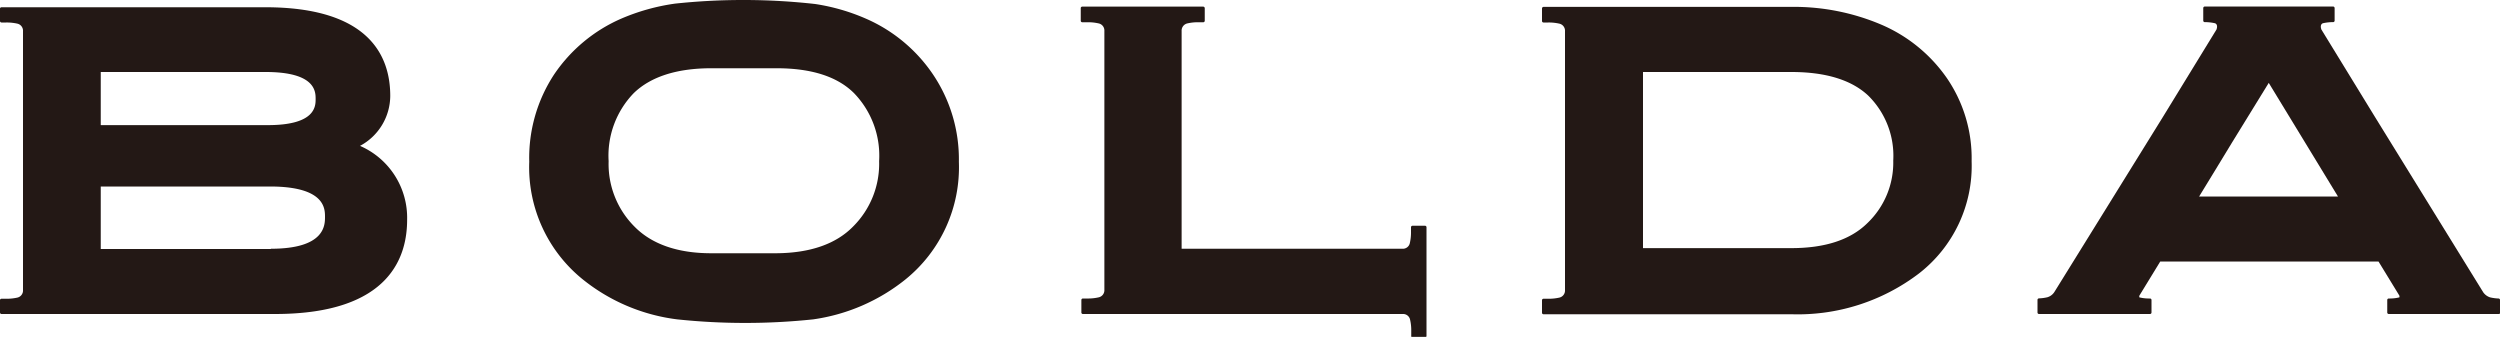 <svg xmlns="http://www.w3.org/2000/svg" viewBox="0 0 200 26.95"><defs><style>.cls-1{fill:#231815;}</style></defs><g id="レイヤー_2" data-name="レイヤー 2"><g id="レイヤー_5" data-name="レイヤー 5"><path class="cls-1" d="M74.63,5.94A12.5,12.5,0,0,0,69.29,1.5,16.15,16.15,0,0,0,65.21.32,51.61,51.61,0,0,0,54,.29,16.75,16.75,0,0,0,49.68,1.5a12.5,12.5,0,0,0-5.34,4.44,12.14,12.14,0,0,0-2,7,11.53,11.53,0,0,0,4.28,9.41,15,15,0,0,0,7.56,3.2,52,52,0,0,0,10.87,0,15.17,15.17,0,0,0,7.38-3.19,11.53,11.53,0,0,0,4.28-9.41A12.14,12.14,0,0,0,74.63,5.94ZM68.25,18.12c-1.37,1.4-3.43,2.12-6.14,2.14H56.89c-2.7,0-4.77-.74-6.14-2.14a7.08,7.08,0,0,1-2.06-5.23,7.19,7.19,0,0,1,2-5.43c1.34-1.31,3.43-2,6.21-2h5.23c2.78,0,4.86.66,6.2,2a7.19,7.19,0,0,1,2,5.43A7.08,7.08,0,0,1,68.25,18.12Z"/><path class="cls-1" d="M28.8,11.67a4.56,4.56,0,0,0,2.42-4c0-3.23-1.73-7.09-10-7.09H.12A.12.12,0,0,0,0,.68v1a.12.12,0,0,0,.12.12H.49a3.87,3.87,0,0,1,.89.09.58.58,0,0,1,.46.61v20.7a.58.58,0,0,1-.46.61,3.87,3.87,0,0,1-.89.09H.12A.12.12,0,0,0,0,24v1a.12.12,0,0,0,.12.12H22c9.34,0,10.57-4.74,10.57-7.54A6.27,6.27,0,0,0,28.8,11.67ZM25.25,7.92c0,.57,0,2.09-3.82,2.09H8.06V5.76H21.25C25.25,5.76,25.25,7.33,25.25,7.92Zm-3.58,12H8.06v-5H21.67C26,14.94,26,16.69,26,17.35S26,19.9,21.67,19.9Z"/><path class="cls-1" d="M.44,1.78h0Z"/><path class="cls-1" d="M.47,1.78h0Z"/><path class="cls-1" d="M.49,23.88h0Z"/><path class="cls-1" d="M.47,23.88h0Z"/><path class="cls-1" d="M155.71,6.19a12.25,12.25,0,0,0-5.28-4.25A17.87,17.87,0,0,0,143.31.55H123.49a.13.13,0,0,0-.13.13v1a.12.12,0,0,0,.13.12h.37a3.84,3.84,0,0,1,.88.09.58.58,0,0,1,.46.61v20.7a.58.58,0,0,1-.46.61,3.84,3.84,0,0,1-.88.09h-.37a.12.12,0,0,0-.13.12v1a.12.12,0,0,0,.13.12h19.82a16,16,0,0,0,10.19-3.25,10.89,10.89,0,0,0,4.23-9A11.33,11.33,0,0,0,155.71,6.19Zm-6.32,11.66c-1.36,1.34-3.4,2-6.08,2H131.44V5.76h11.87c2.76,0,4.82.64,6.15,1.89a6.76,6.76,0,0,1,2,5.2A6.69,6.69,0,0,1,149.39,17.85Z"/><path class="cls-1" d="M123.86,23.88h0Z"/><path class="cls-1" d="M123.83,23.88h0Z"/><path class="cls-1" d="M123.81,1.78h0Z"/><path class="cls-1" d="M123.83,1.78h0Z"/><path class="cls-1" d="M87,23.88h0Z"/><path class="cls-1" d="M86.93,23.88h0Z"/><path class="cls-1" d="M86.93,1.78h0Z"/><path class="cls-1" d="M86.9,1.78h0Z"/><path class="cls-1" d="M95.91,1.78h0Z"/><path class="cls-1" d="M95.88,1.78h0Z"/><path class="cls-1" d="M114,18.06h-1a.12.12,0,0,0-.12.12v.37a3.74,3.74,0,0,1-.09.88.57.57,0,0,1-.6.47H94.53V2.48A.59.59,0,0,1,95,1.87a3.74,3.74,0,0,1,.88-.09h.37a.12.12,0,0,0,.13-.12v-1a.13.13,0,0,0-.13-.13H86.58a.12.12,0,0,0-.12.13v1a.12.12,0,0,0,.12.12H87a3.74,3.74,0,0,1,.88.09.58.58,0,0,1,.47.61v20.7a.58.58,0,0,1-.47.61,3.74,3.74,0,0,1-.88.09h-.37a.12.12,0,0,0-.12.12v1a.12.12,0,0,0,.12.12h25.58a.57.57,0,0,1,.6.47,3.74,3.74,0,0,1,.09.88v.37A.13.13,0,0,0,113,27h1a.13.13,0,0,0,.12-.13V18.18A.12.12,0,0,0,114,18.06Z"/><path class="cls-1" d="M112.85,18.52v0Z"/><path class="cls-1" d="M112.85,18.5v0Z"/><path class="cls-1" d="M112.85,26.48v0Z"/><path class="cls-1" d="M112.85,26.45v0Z"/><path class="cls-1" d="M199.88,23.88a3.43,3.43,0,0,1-.67-.09,1.07,1.07,0,0,1-.56-.42L190,9.36l-4.29-7c-.08-.23-.06-.43.12-.5a3.78,3.78,0,0,1,.81-.09.12.12,0,0,0,.13-.12v-1a.13.13,0,0,0-.13-.13H176.39a.13.13,0,0,0-.13.13v1a.12.12,0,0,0,.13.12,3.73,3.73,0,0,1,.81.09c.18.07.2.27.12.5l-4.29,7-8.68,14a1,1,0,0,1-.56.42,3.43,3.43,0,0,1-.67.09A.12.12,0,0,0,163,24v1a.12.12,0,0,0,.12.12H172a.12.12,0,0,0,.12-.12V24a.12.12,0,0,0-.12-.12,3.33,3.33,0,0,1-.85-.09.28.28,0,0,1,0-.14l1.67-2.73h17.46l1.67,2.73a.28.28,0,0,1,0,.14,3.28,3.28,0,0,1-.85.09.12.12,0,0,0-.12.12v1a.12.12,0,0,0,.12.12h8.85A.12.12,0,0,0,200,25V24A.12.12,0,0,0,199.88,23.88Zm-12.82-8.16H175.93l1.32-2.16,1.32-2.17,2.93-4.76h0l0,0,5.55,9.11Z"/></g></g></svg>